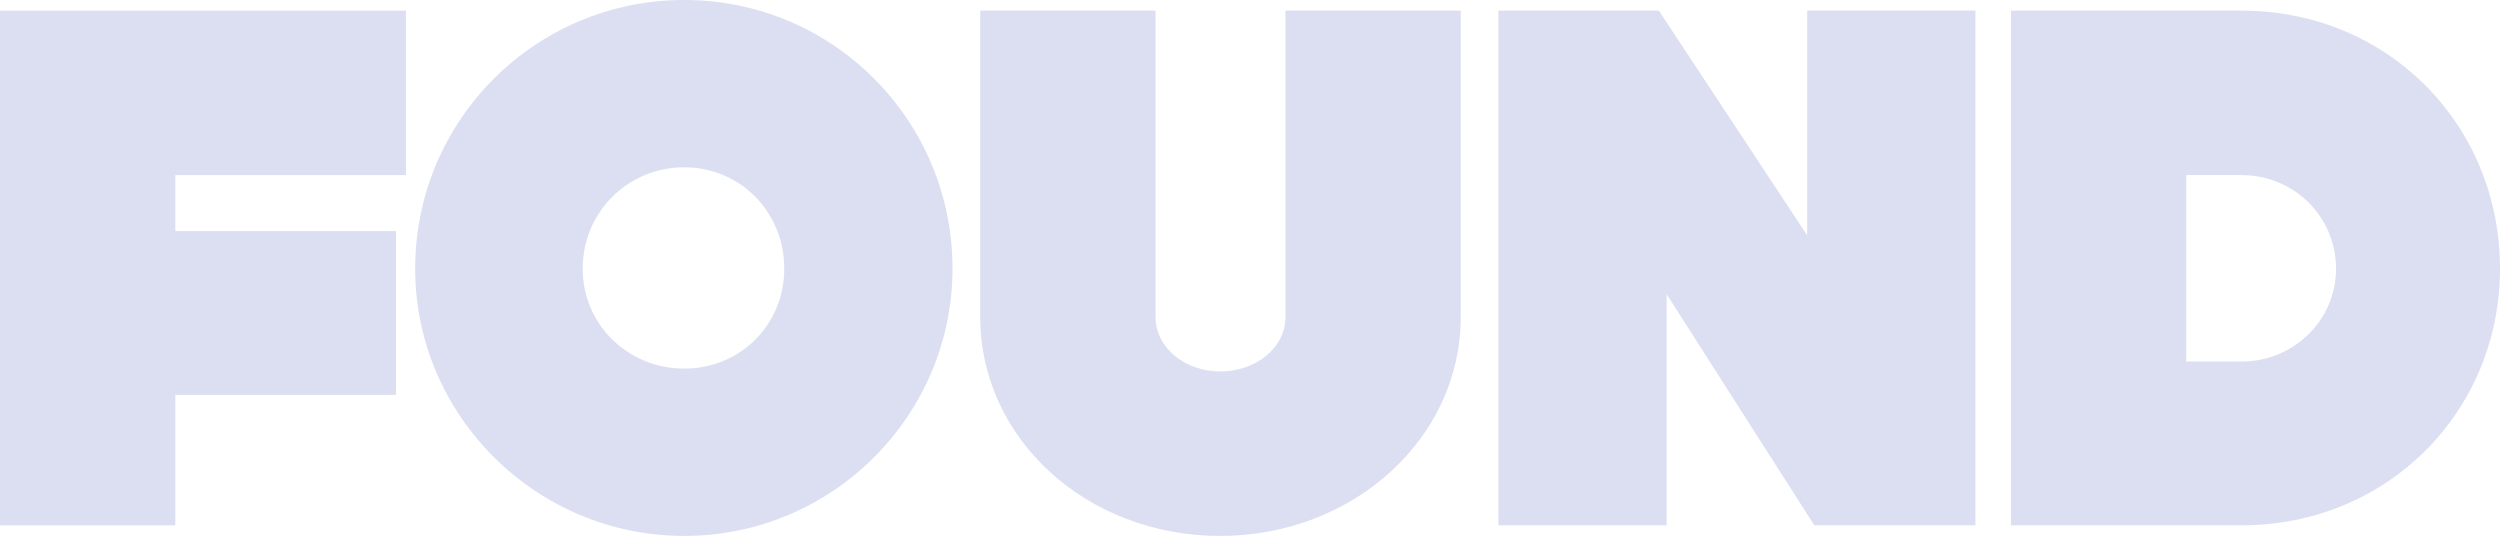 <?xml version="1.0" encoding="UTF-8"?> <svg xmlns="http://www.w3.org/2000/svg" width="1668" height="358" viewBox="0 0 1668 358" fill="none"><path d="M270.831 116.822H116.972V154.191H264.199V263.447H116.972V350.477H0V7.093H270.831V116.822Z" fill="#DBDFF1"></path><path d="M635.509 179.26C635.509 277.165 555.474 357.567 456.496 357.567C357.518 357.567 277.005 277.165 277.005 179.26C277.001 79.933 357.514 0 456.496 0C555.477 0 635.509 79.933 635.509 179.26ZM388.77 179.26C388.77 216.623 419.078 245.945 456.496 245.945C493.914 245.945 523.274 216.623 523.274 179.26C523.274 141.421 493.906 111.621 456.496 111.621C419.086 111.621 388.77 141.421 388.77 179.26Z" fill="#DBDFF1"></path><path d="M974.613 211.421C974.613 292.774 902.628 357.566 814.072 357.566C725.035 357.566 653.997 292.774 653.997 211.421V7.093H770.977V211.425C770.977 232.236 790.863 247.845 814.072 247.845C837.752 247.845 857.641 232.236 857.641 211.425V7.093H974.613V211.421Z" fill="#DBDFF1"></path><path d="M1318 350.477H1210.5L1111.99 196.285V350.477H999.745V7.093H1106.78L1205.76 157.034V7.093H1318V350.477Z" fill="#DBDFF1"></path><path d="M1495.62 7.093C1593.17 7.093 1668 83.244 1668 179.264C1668 274.329 1593.17 350.477 1495.62 350.477H1341.69V7.093H1495.62ZM1458.67 116.822V241.214H1495.62C1530.19 241.214 1558.6 213.783 1558.6 179.26C1558.6 144.259 1530.19 116.822 1495.62 116.822H1458.67Z" fill="#DBDFF1"></path></svg> 